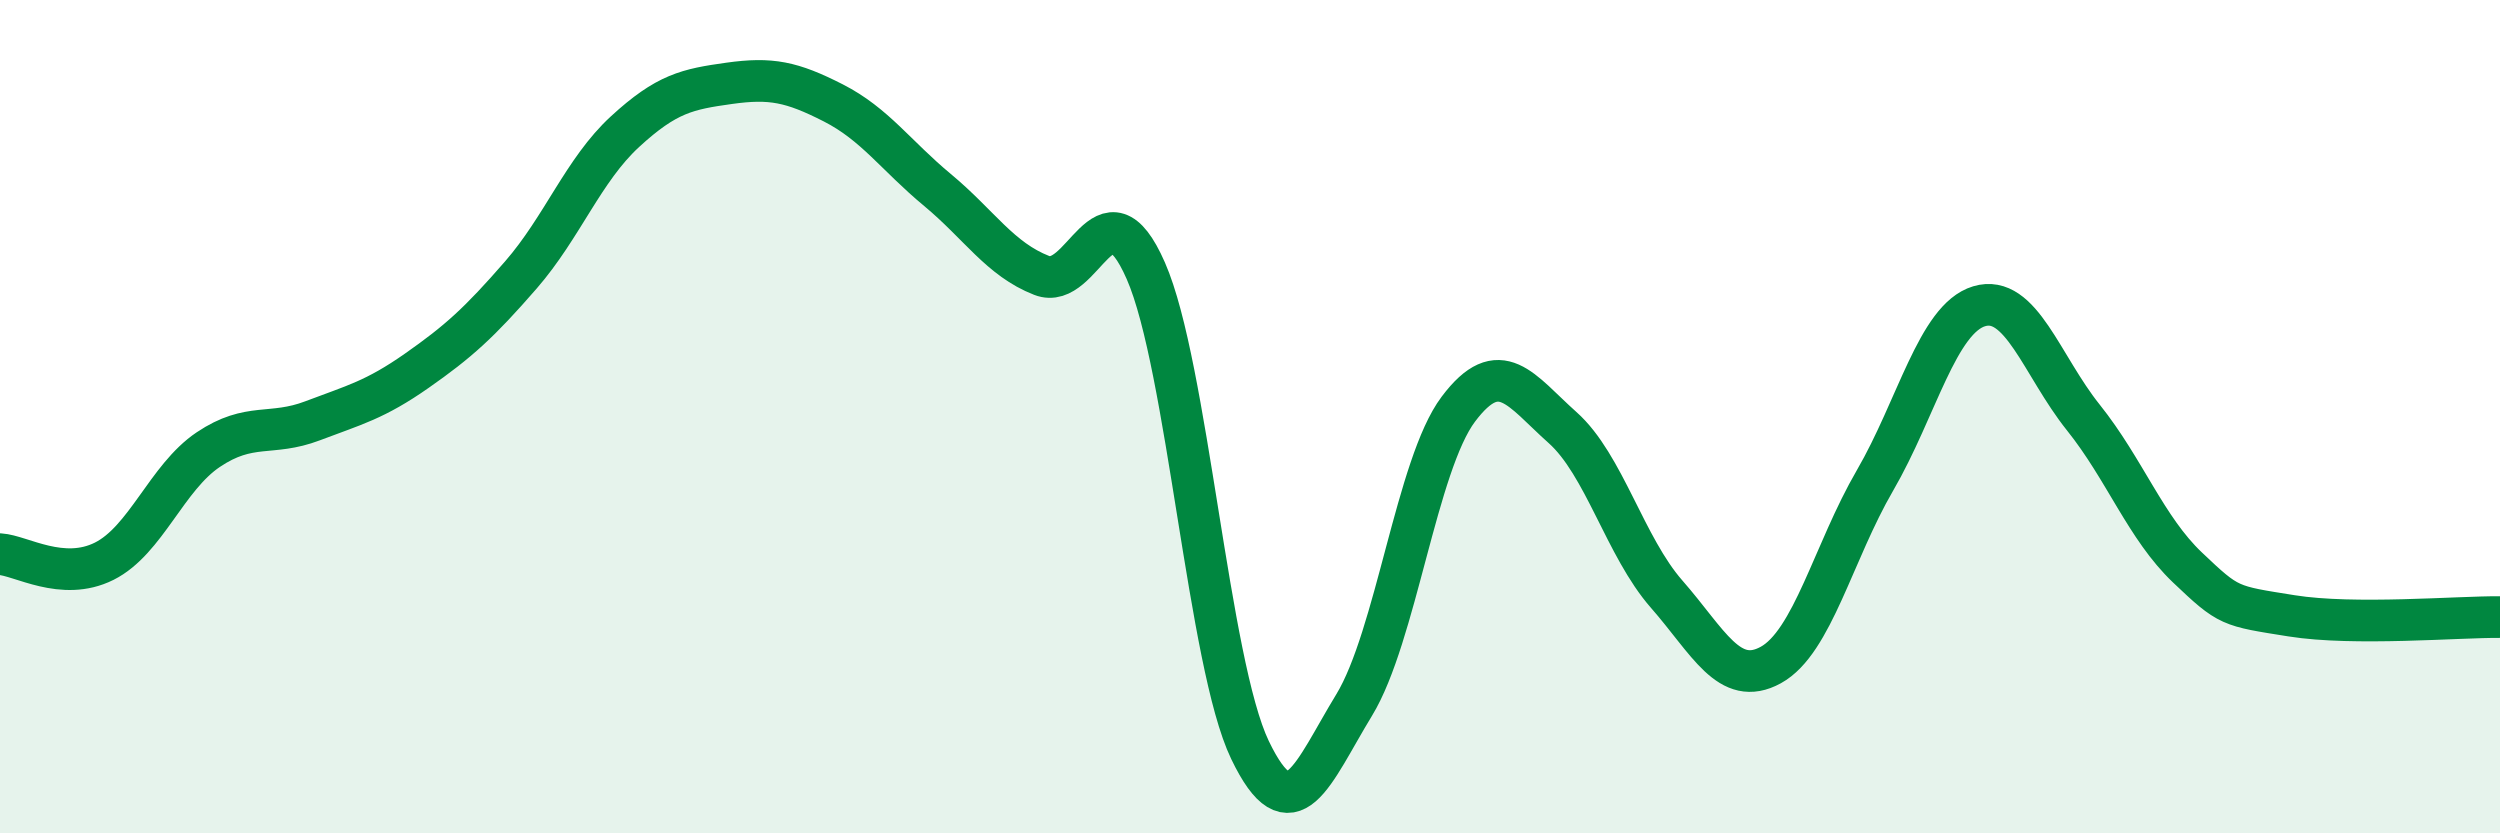 
    <svg width="60" height="20" viewBox="0 0 60 20" xmlns="http://www.w3.org/2000/svg">
      <path
        d="M 0,13.3 C 0.5,13.33 1.5,13.97 2.5,13.47 C 3.5,12.97 4,11.46 5,10.79 C 6,10.12 6.5,10.48 7.5,10.1 C 8.5,9.72 9,9.6 10,8.9 C 11,8.2 11.5,7.75 12.5,6.6 C 13.5,5.45 14,4.08 15,3.16 C 16,2.24 16.5,2.14 17.5,2 C 18.5,1.86 19,1.96 20,2.47 C 21,2.98 21.5,3.73 22.5,4.56 C 23.5,5.39 24,6.22 25,6.61 C 26,7 26.5,4.22 27.5,6.5 C 28.5,8.78 29,15.92 30,18 C 31,20.08 31.5,18.56 32.5,16.92 C 33.5,15.28 34,11.15 35,9.82 C 36,8.49 36.5,9.37 37.5,10.26 C 38.5,11.15 39,13.12 40,14.26 C 41,15.4 41.5,16.51 42.5,15.96 C 43.5,15.41 44,13.25 45,11.53 C 46,9.81 46.5,7.65 47.5,7.35 C 48.5,7.05 49,8.77 50,10.02 C 51,11.27 51.5,12.67 52.5,13.62 C 53.5,14.57 53.5,14.54 55,14.78 C 56.5,15.02 59,14.8 60,14.81L60 20L0 20Z"
        fill="#008740"
        opacity="0.1"
        stroke-linecap="round"
        stroke-linejoin="round"
      />
      <path
        d="M 0,13.3 C 0.5,13.33 1.5,13.97 2.5,13.47 C 3.5,12.97 4,11.46 5,10.79 C 6,10.12 6.5,10.48 7.5,10.1 C 8.5,9.72 9,9.6 10,8.9 C 11,8.2 11.5,7.75 12.5,6.6 C 13.5,5.45 14,4.08 15,3.16 C 16,2.24 16.5,2.14 17.5,2 C 18.5,1.86 19,1.96 20,2.47 C 21,2.98 21.5,3.73 22.5,4.56 C 23.5,5.39 24,6.22 25,6.61 C 26,7 26.5,4.22 27.5,6.5 C 28.5,8.78 29,15.92 30,18 C 31,20.08 31.5,18.56 32.5,16.92 C 33.5,15.28 34,11.15 35,9.82 C 36,8.49 36.5,9.37 37.5,10.26 C 38.5,11.15 39,13.12 40,14.26 C 41,15.4 41.5,16.51 42.5,15.96 C 43.5,15.41 44,13.25 45,11.53 C 46,9.81 46.5,7.65 47.5,7.35 C 48.5,7.05 49,8.77 50,10.02 C 51,11.27 51.5,12.67 52.5,13.62 C 53.5,14.57 53.5,14.54 55,14.78 C 56.5,15.02 59,14.8 60,14.81"
        stroke="#008740"
        stroke-width="1"
        fill="none"
        stroke-linecap="round"
        stroke-linejoin="round"
      />
    </svg>
  